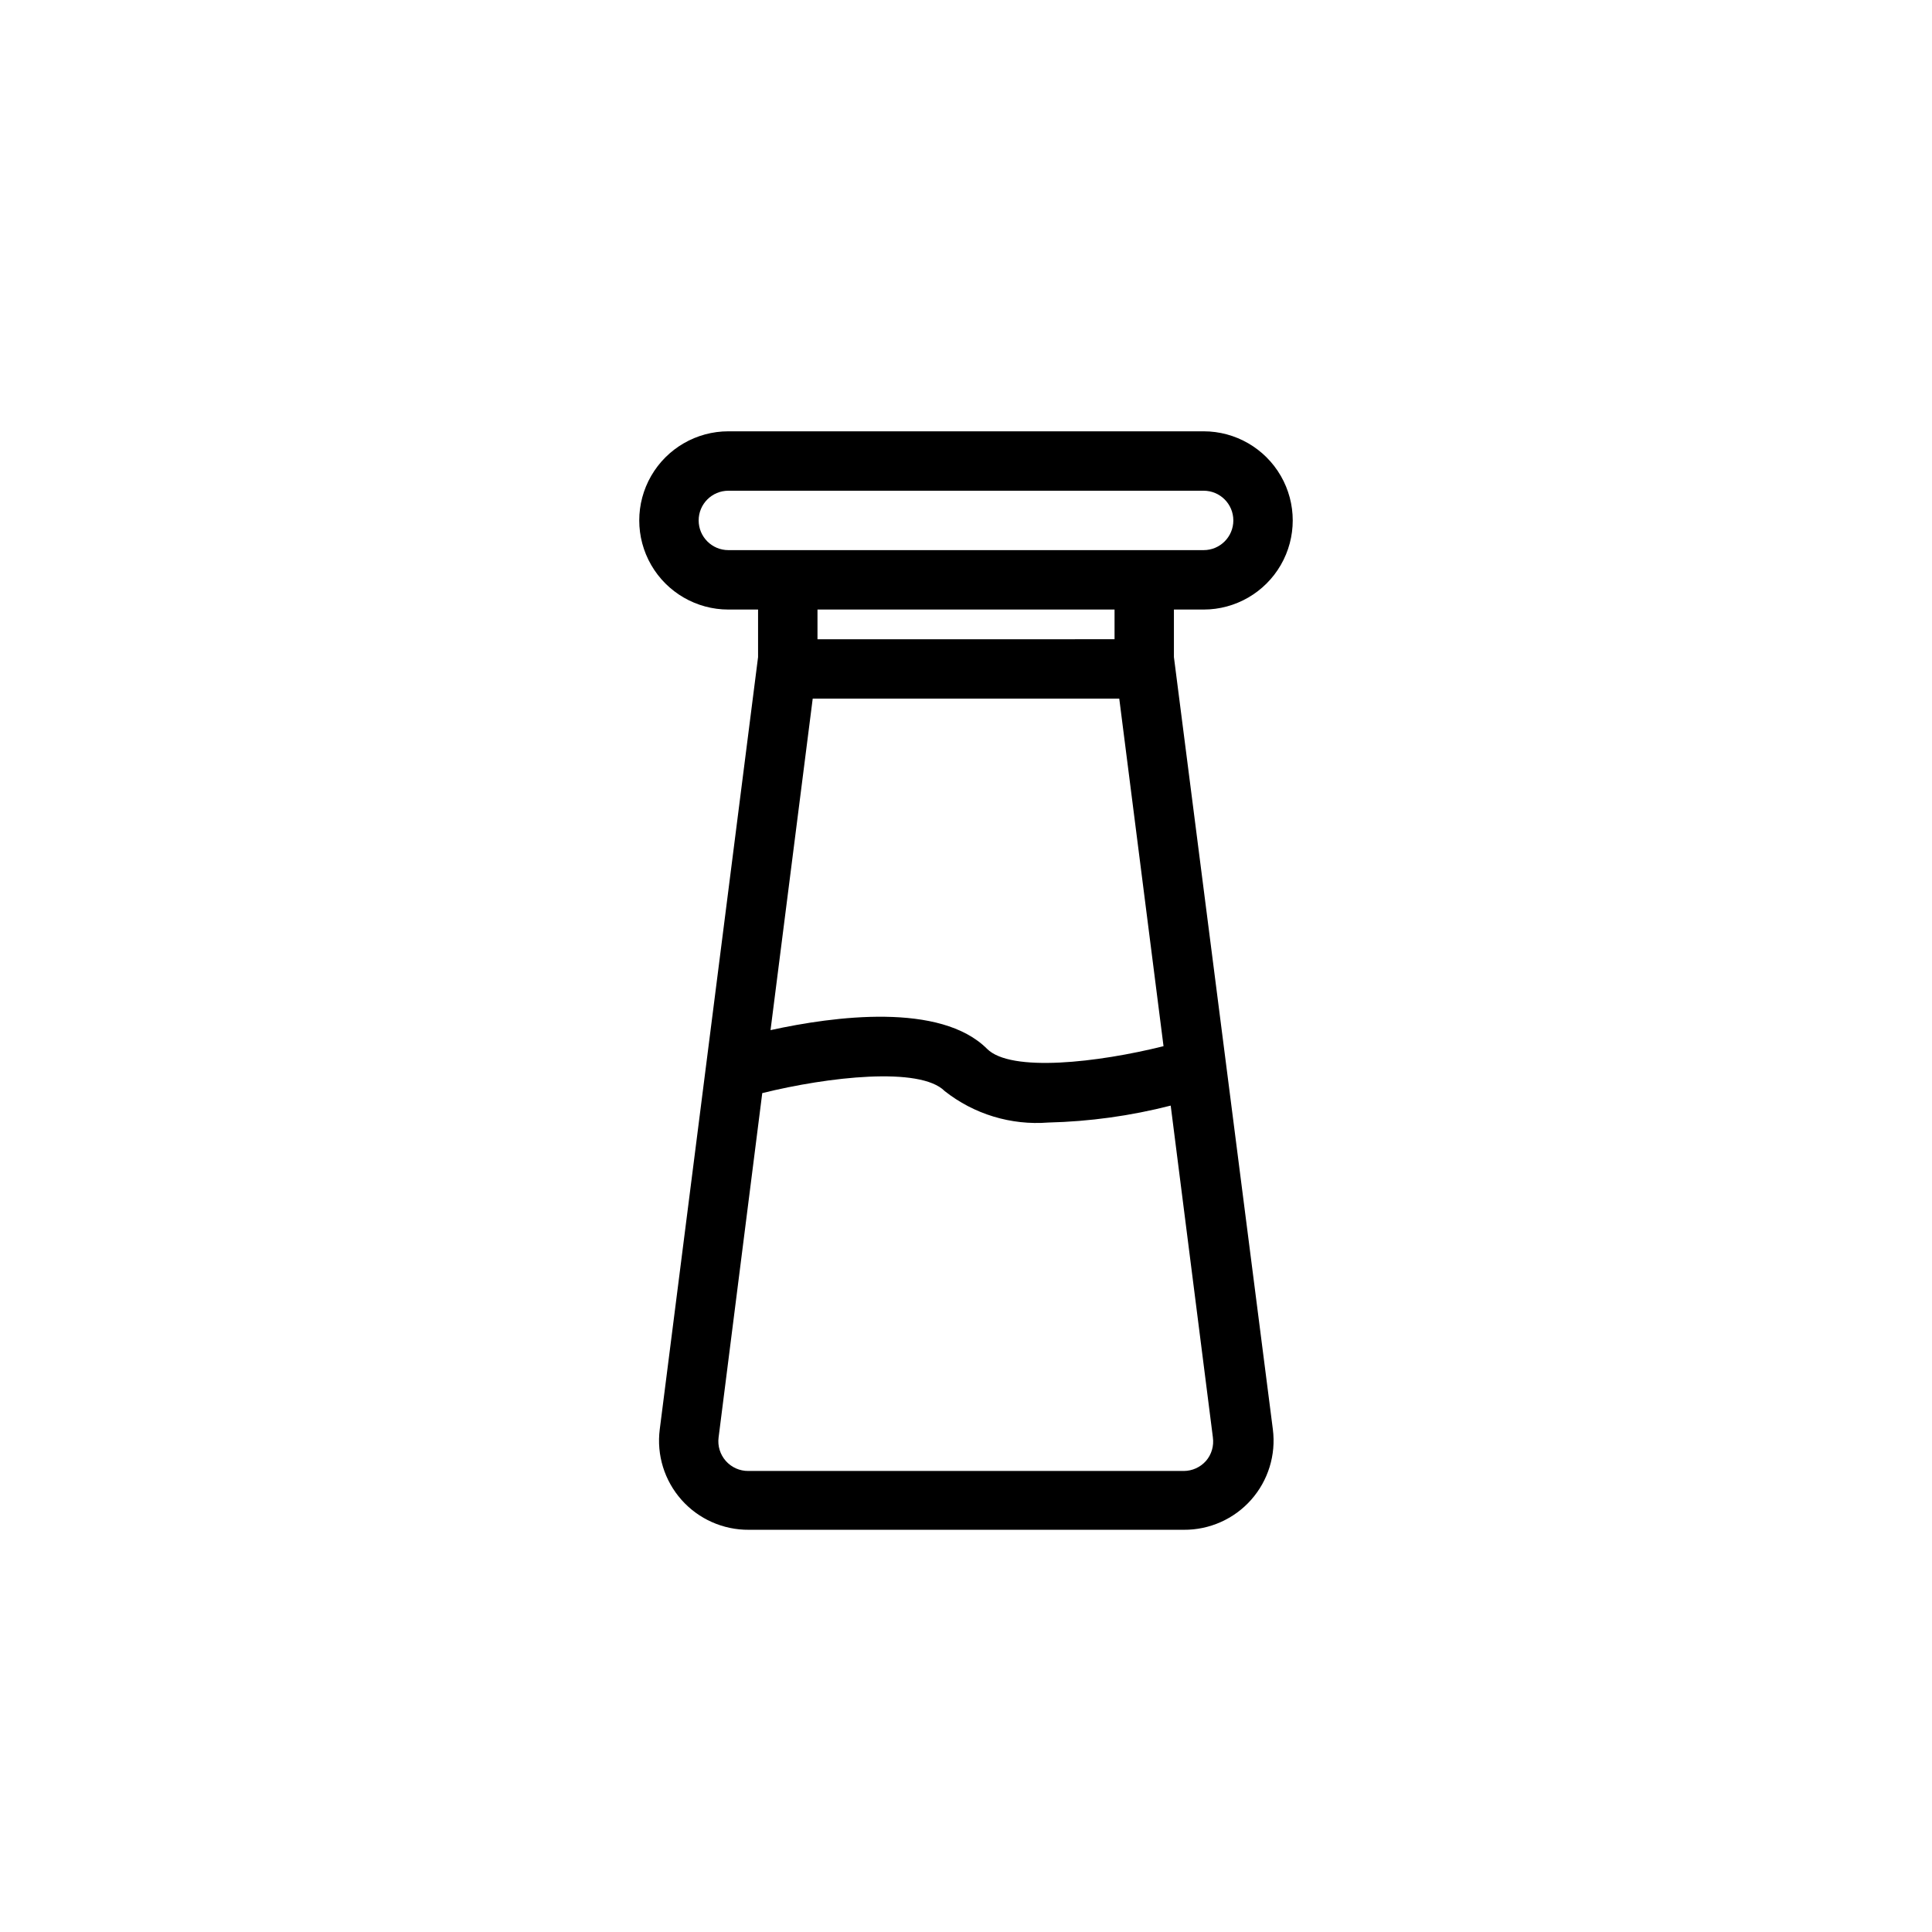 <?xml version="1.0" encoding="UTF-8"?>
<!-- Uploaded to: SVG Repo, www.svgrepo.com, Generator: SVG Repo Mixer Tools -->
<svg fill="#000000" width="800px" height="800px" version="1.1" viewBox="144 144 512 512" xmlns="http://www.w3.org/2000/svg">
 <path d="m455.1 318.13v-12.594h7.875c8.434 0 16.23-4.504 20.449-11.809 4.219-7.309 4.219-16.309 0-23.617-4.219-7.305-12.016-11.809-20.449-11.809h-125.95c-8.438 0-16.234 4.504-20.453 11.809-4.219 7.309-4.219 16.309 0 23.617 4.219 7.305 12.016 11.809 20.453 11.809h7.871v12.594l-26.055 204.67c-0.867 6.766 1.234 13.57 5.762 18.672 4.527 5.098 11.035 7.992 17.852 7.938h115.25c6.82 0.055 13.328-2.84 17.855-7.938 4.523-5.102 6.625-11.906 5.762-18.672zm-2.754 103.12c-17.32 4.328-40.461 7.008-46.762 0.707-12.359-12.359-40.539-8.66-57.387-4.961l11.18-87.852h81.238zm-115.32-131.46c-4.348 0-7.875-3.523-7.875-7.871 0-4.348 3.527-7.871 7.875-7.871h125.95c4.348 0 7.871 3.523 7.871 7.871 0 4.348-3.523 7.871-7.871 7.871zm102.34 15.742v7.871l-78.723 0.004v-7.871zm24.246 225.61c-1.492 1.699-3.644 2.676-5.906 2.68h-115.4c-2.277 0.02-4.453-0.949-5.961-2.656-1.512-1.707-2.207-3.981-1.91-6.242l11.57-91.238c17.477-4.328 41.801-7.086 48.336-0.551v0.004c7.777 6.141 17.59 9.121 27.473 8.344 10.945-0.262 21.824-1.77 32.434-4.488l11.18 87.93h-0.004c0.316 2.238-0.34 4.504-1.809 6.219z"/>
</svg>
